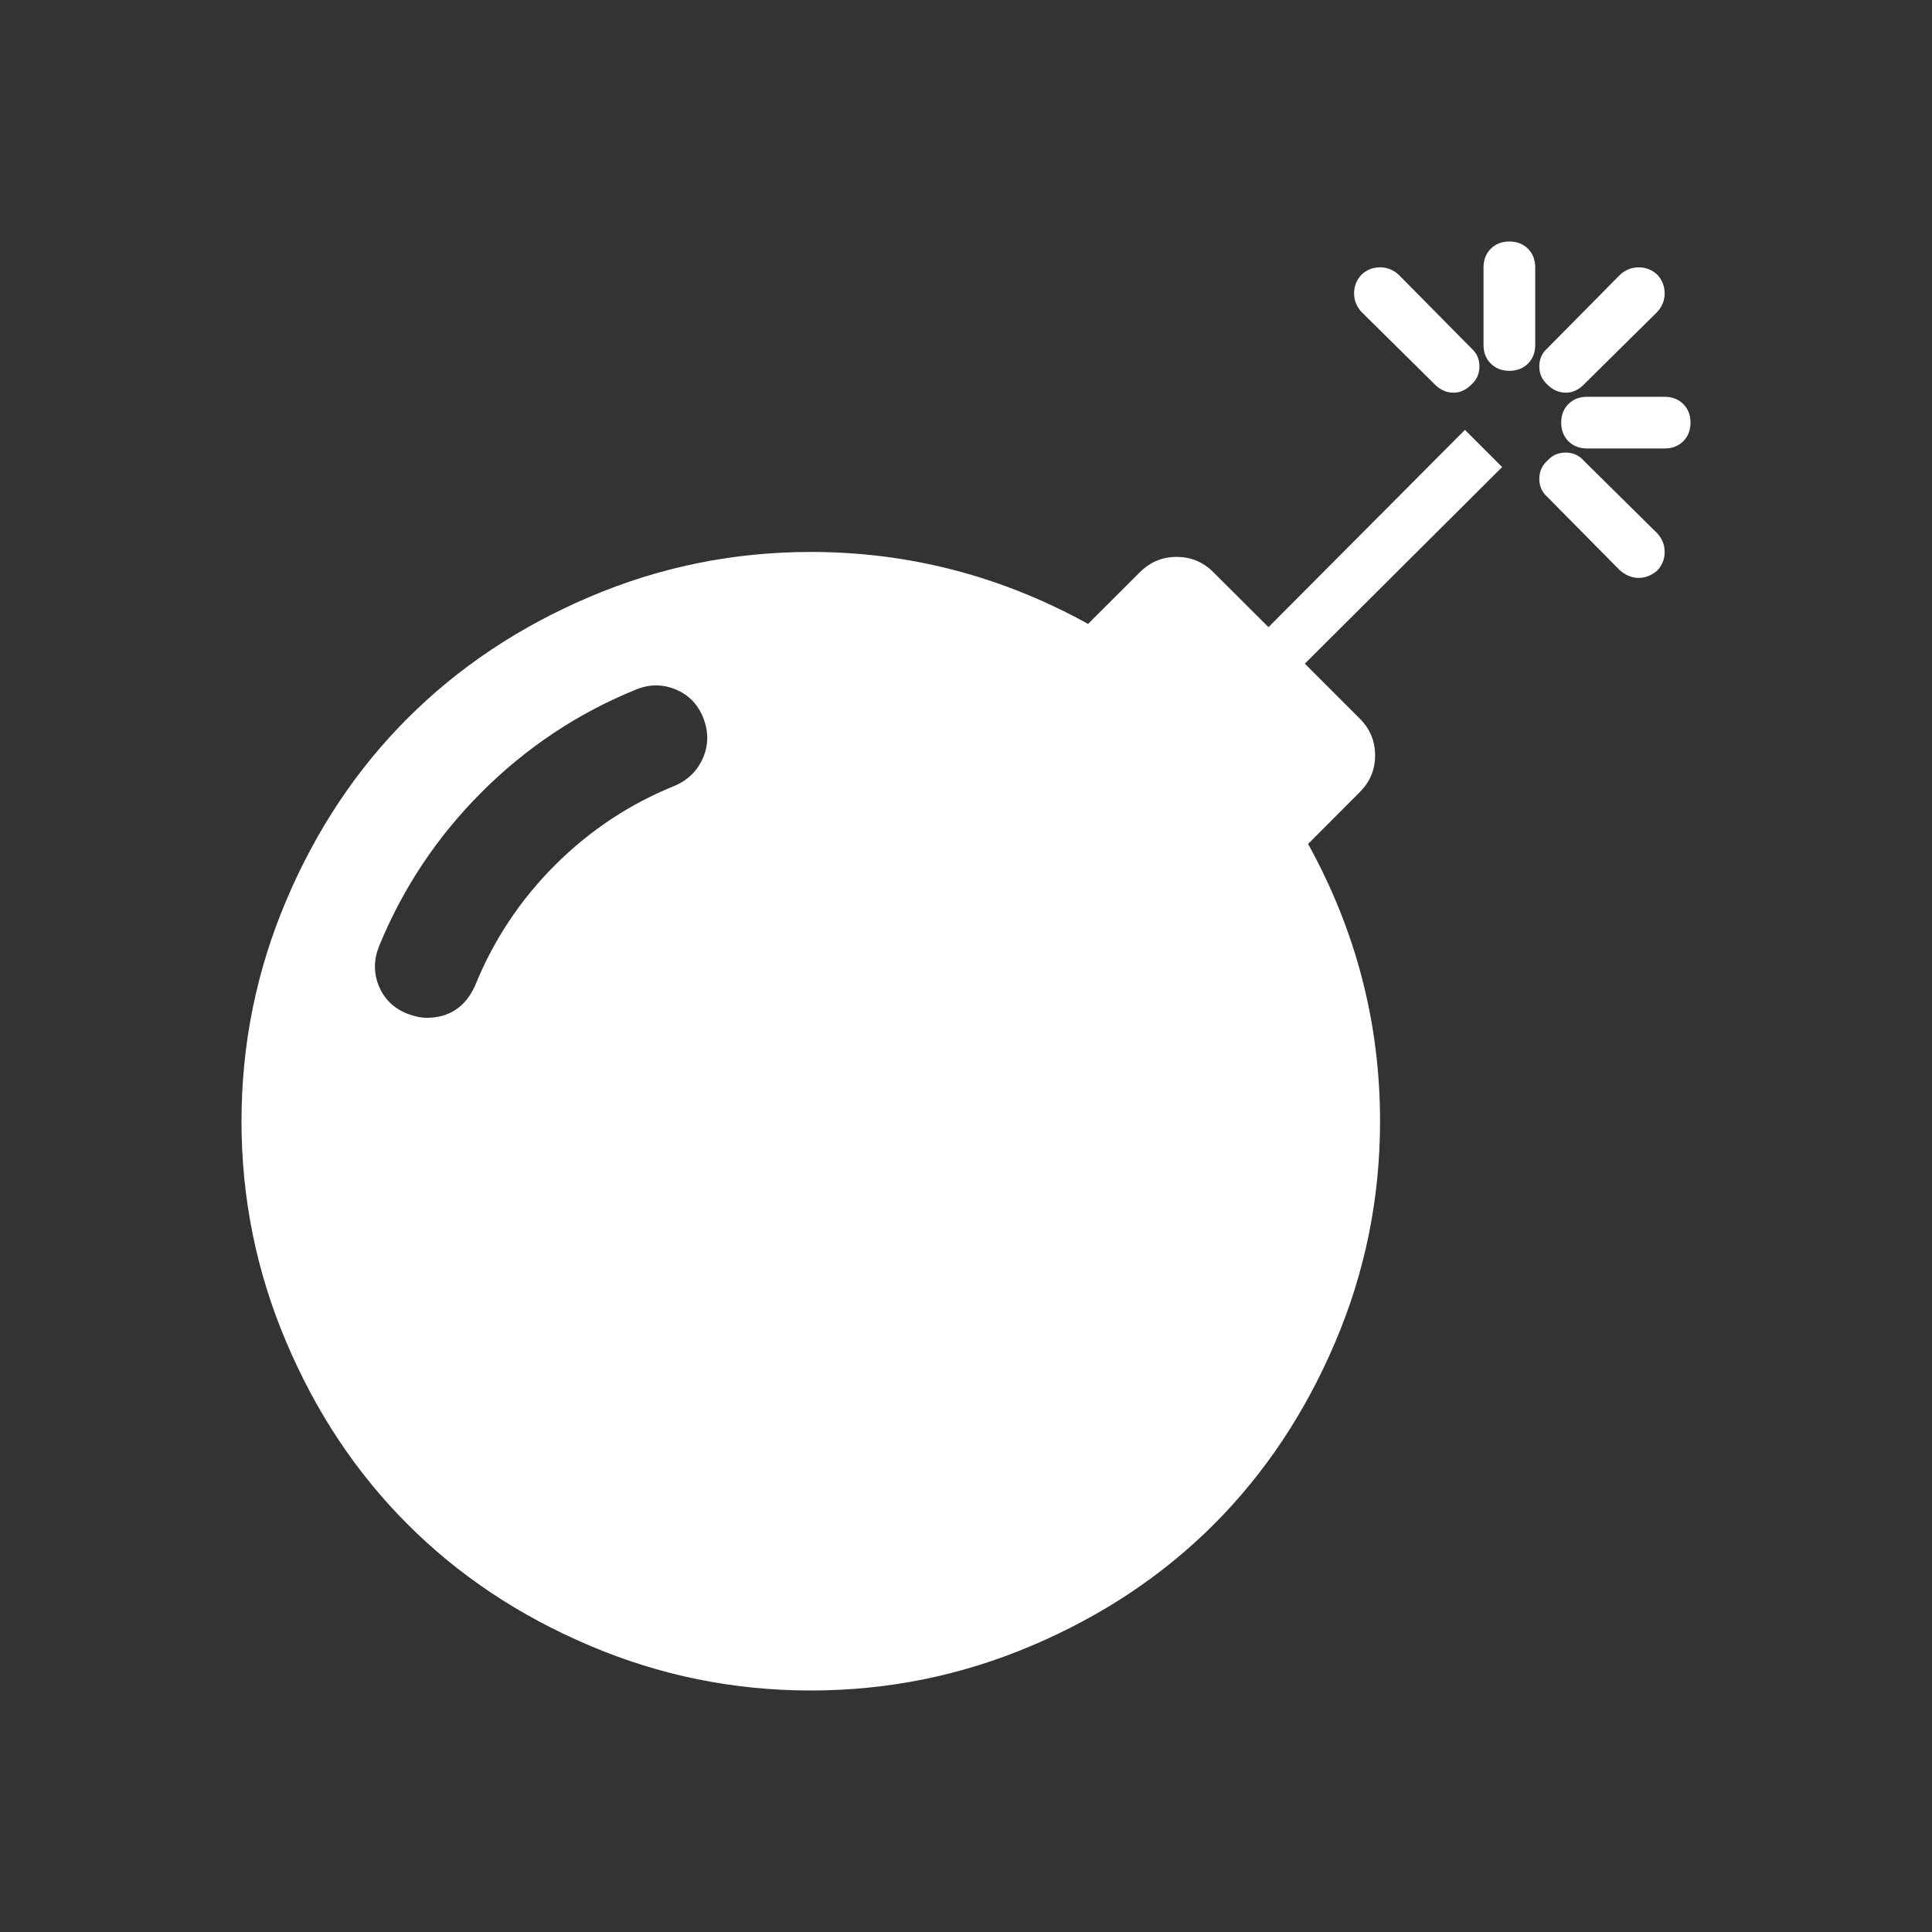<svg width="16" height="16" viewBox="0 0 16 16" fill="none" xmlns="http://www.w3.org/2000/svg">
<rect x="0" y="0" width="16" height="16" fill="#333333" stroke="none"/>
<path d="M5.824 5.944C5.779 5.833 5.703 5.754 5.596 5.71C5.489 5.665 5.379 5.665 5.268 5.71C4.786 5.906 4.359 6.19 3.989 6.56C3.618 6.931 3.335 7.357 3.138 7.839C3.094 7.951 3.094 8.06 3.138 8.167C3.183 8.275 3.261 8.35 3.373 8.395C3.431 8.417 3.484 8.429 3.533 8.429C3.721 8.429 3.855 8.339 3.935 8.161C4.087 7.786 4.307 7.454 4.595 7.166C4.883 6.878 5.214 6.658 5.589 6.507C5.701 6.458 5.779 6.379 5.824 6.272C5.868 6.165 5.868 6.056 5.824 5.944ZM12.132 3.56L12.44 3.868L10.806 5.496L11.261 5.951C11.346 6.036 11.388 6.137 11.388 6.256C11.388 6.374 11.346 6.475 11.261 6.56L10.833 6.989C11.23 7.708 11.429 8.473 11.429 9.286C11.429 9.924 11.305 10.535 11.057 11.117C10.809 11.7 10.474 12.202 10.053 12.624C9.631 13.046 9.128 13.381 8.546 13.628C7.963 13.876 7.353 14 6.714 14C6.076 14 5.465 13.876 4.883 13.628C4.3 13.381 3.798 13.046 3.376 12.624C2.954 12.202 2.619 11.7 2.372 11.117C2.124 10.535 2 9.924 2 9.286C2 8.647 2.124 8.037 2.372 7.454C2.619 6.872 2.954 6.369 3.376 5.948C3.798 5.526 4.3 5.191 4.883 4.943C5.465 4.695 6.076 4.571 6.714 4.571C7.527 4.571 8.292 4.77 9.011 5.167L9.44 4.739C9.525 4.654 9.626 4.612 9.744 4.612C9.863 4.612 9.964 4.654 10.049 4.739L10.505 5.194L12.132 3.56ZM12.185 3.185C12.141 3.23 12.091 3.252 12.038 3.252C11.98 3.252 11.929 3.23 11.884 3.185L11.275 2.583C11.234 2.538 11.214 2.487 11.214 2.429C11.214 2.371 11.234 2.319 11.275 2.275C11.319 2.234 11.37 2.214 11.429 2.214C11.487 2.214 11.538 2.234 11.583 2.275L12.185 2.884C12.23 2.924 12.252 2.974 12.252 3.035C12.252 3.095 12.23 3.145 12.185 3.185ZM13.725 4.725C13.676 4.766 13.625 4.786 13.571 4.786C13.518 4.786 13.466 4.766 13.417 4.725L12.815 4.116C12.77 4.076 12.748 4.026 12.748 3.965C12.748 3.905 12.77 3.855 12.815 3.815C12.855 3.77 12.905 3.748 12.965 3.748C13.026 3.748 13.076 3.77 13.116 3.815L13.725 4.417C13.766 4.462 13.786 4.513 13.786 4.571C13.786 4.629 13.766 4.681 13.725 4.725ZM14 3.5C14 3.562 13.98 3.614 13.94 3.654C13.9 3.694 13.848 3.714 13.786 3.714H13.143C13.08 3.714 13.029 3.694 12.989 3.654C12.949 3.614 12.929 3.562 12.929 3.5C12.929 3.438 12.949 3.386 12.989 3.346C13.029 3.306 13.08 3.286 13.143 3.286H13.786C13.848 3.286 13.9 3.306 13.94 3.346C13.98 3.386 14 3.438 14 3.5ZM12.714 2.214V2.857C12.714 2.92 12.694 2.971 12.654 3.011C12.614 3.051 12.562 3.071 12.5 3.071C12.438 3.071 12.386 3.051 12.346 3.011C12.306 2.971 12.286 2.92 12.286 2.857V2.214C12.286 2.152 12.306 2.1 12.346 2.06C12.386 2.02 12.438 2 12.5 2C12.562 2 12.614 2.02 12.654 2.06C12.694 2.1 12.714 2.152 12.714 2.214ZM13.725 2.583L13.116 3.185C13.071 3.23 13.022 3.252 12.969 3.252C12.911 3.252 12.859 3.23 12.815 3.185C12.77 3.145 12.748 3.095 12.748 3.035C12.748 2.974 12.77 2.924 12.815 2.884L13.417 2.275C13.462 2.234 13.513 2.214 13.571 2.214C13.63 2.214 13.681 2.234 13.725 2.275C13.766 2.319 13.786 2.371 13.786 2.429C13.786 2.487 13.766 2.538 13.725 2.583Z" fill="white"/>
</svg>
